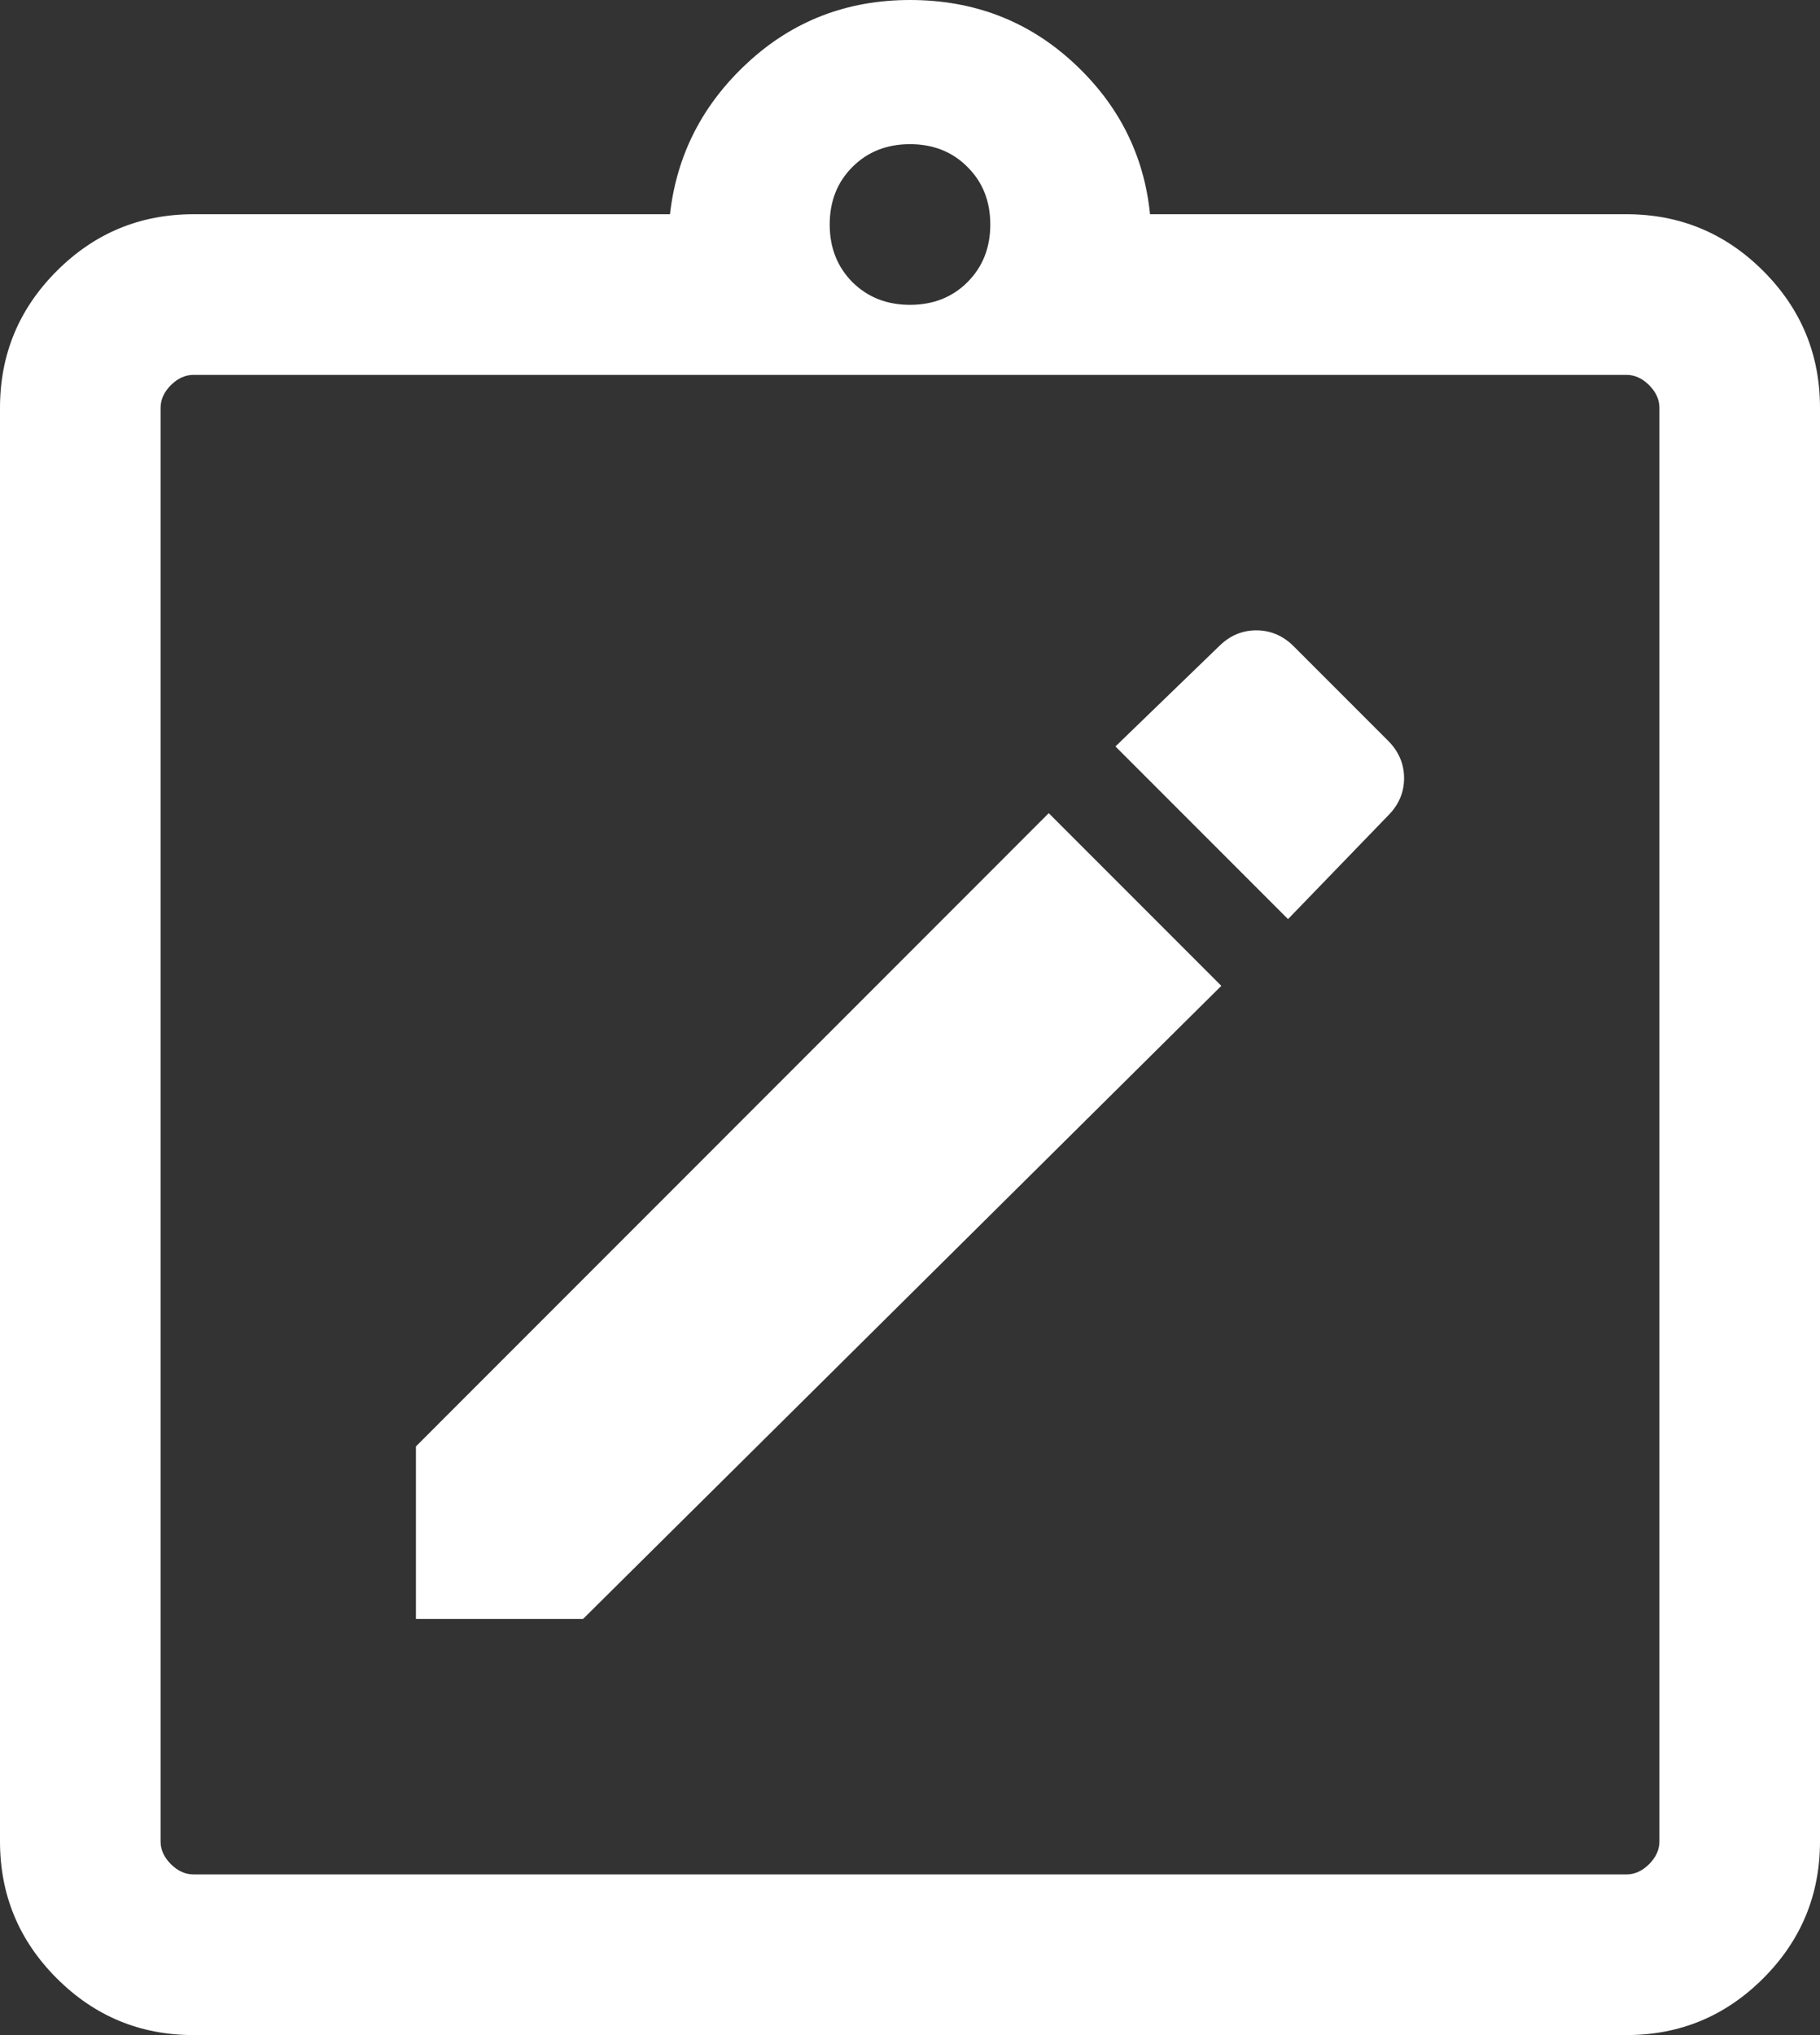 <?xml version="1.0" encoding="UTF-8"?>
<svg xmlns="http://www.w3.org/2000/svg" viewBox="0 0 17 19" fill="none">
  <rect x="0" y="0" width="17" height="19" fill="#333333" stroke="none"/>
  <path d="M3.885 15.115H5.446L11.408 9.204L9.796 7.592L3.885 13.504V15.115ZM12.031 8.581L12.965 7.615C13.065 7.515 13.115 7.399 13.115 7.265C13.115 7.132 13.065 7.015 12.965 6.915L12.085 6.035C11.985 5.935 11.868 5.885 11.735 5.885C11.601 5.885 11.485 5.935 11.385 6.035L10.419 6.969L12.031 8.581ZM1.808 19C1.309 19 0.883 18.823 0.53 18.47C0.177 18.117 0 17.691 0 17.192V3.808C0 3.309 0.177 2.883 0.53 2.53C0.883 2.177 1.309 2 1.808 2H6.258C6.321 1.445 6.563 0.973 6.985 0.584C7.406 0.195 7.912 0 8.5 0C9.095 0 9.603 0.195 10.025 0.584C10.447 0.973 10.686 1.445 10.742 2H15.192C15.691 2 16.117 2.177 16.47 2.53C16.823 2.883 17 3.309 17 3.808V17.192C17 17.691 16.823 18.117 16.47 18.47C16.117 18.823 15.691 19 15.192 19H1.808ZM1.808 17.5H15.192C15.269 17.5 15.34 17.468 15.404 17.404C15.468 17.34 15.5 17.269 15.5 17.192V3.808C15.5 3.731 15.468 3.66 15.404 3.596C15.34 3.532 15.269 3.5 15.192 3.5H1.808C1.731 3.5 1.66 3.532 1.596 3.596C1.532 3.66 1.5 3.731 1.5 3.808V17.192C1.5 17.269 1.532 17.34 1.596 17.404C1.66 17.468 1.731 17.5 1.808 17.5ZM8.5 2.846C8.717 2.846 8.896 2.775 9.037 2.634C9.179 2.492 9.25 2.313 9.25 2.096C9.25 1.879 9.179 1.7 9.037 1.559C8.896 1.417 8.717 1.346 8.5 1.346C8.283 1.346 8.104 1.417 7.962 1.559C7.821 1.7 7.75 1.879 7.75 2.096C7.75 2.313 7.821 2.492 7.962 2.634C8.104 2.775 8.283 2.846 8.5 2.846Z" fill="white"></path>
</svg>
